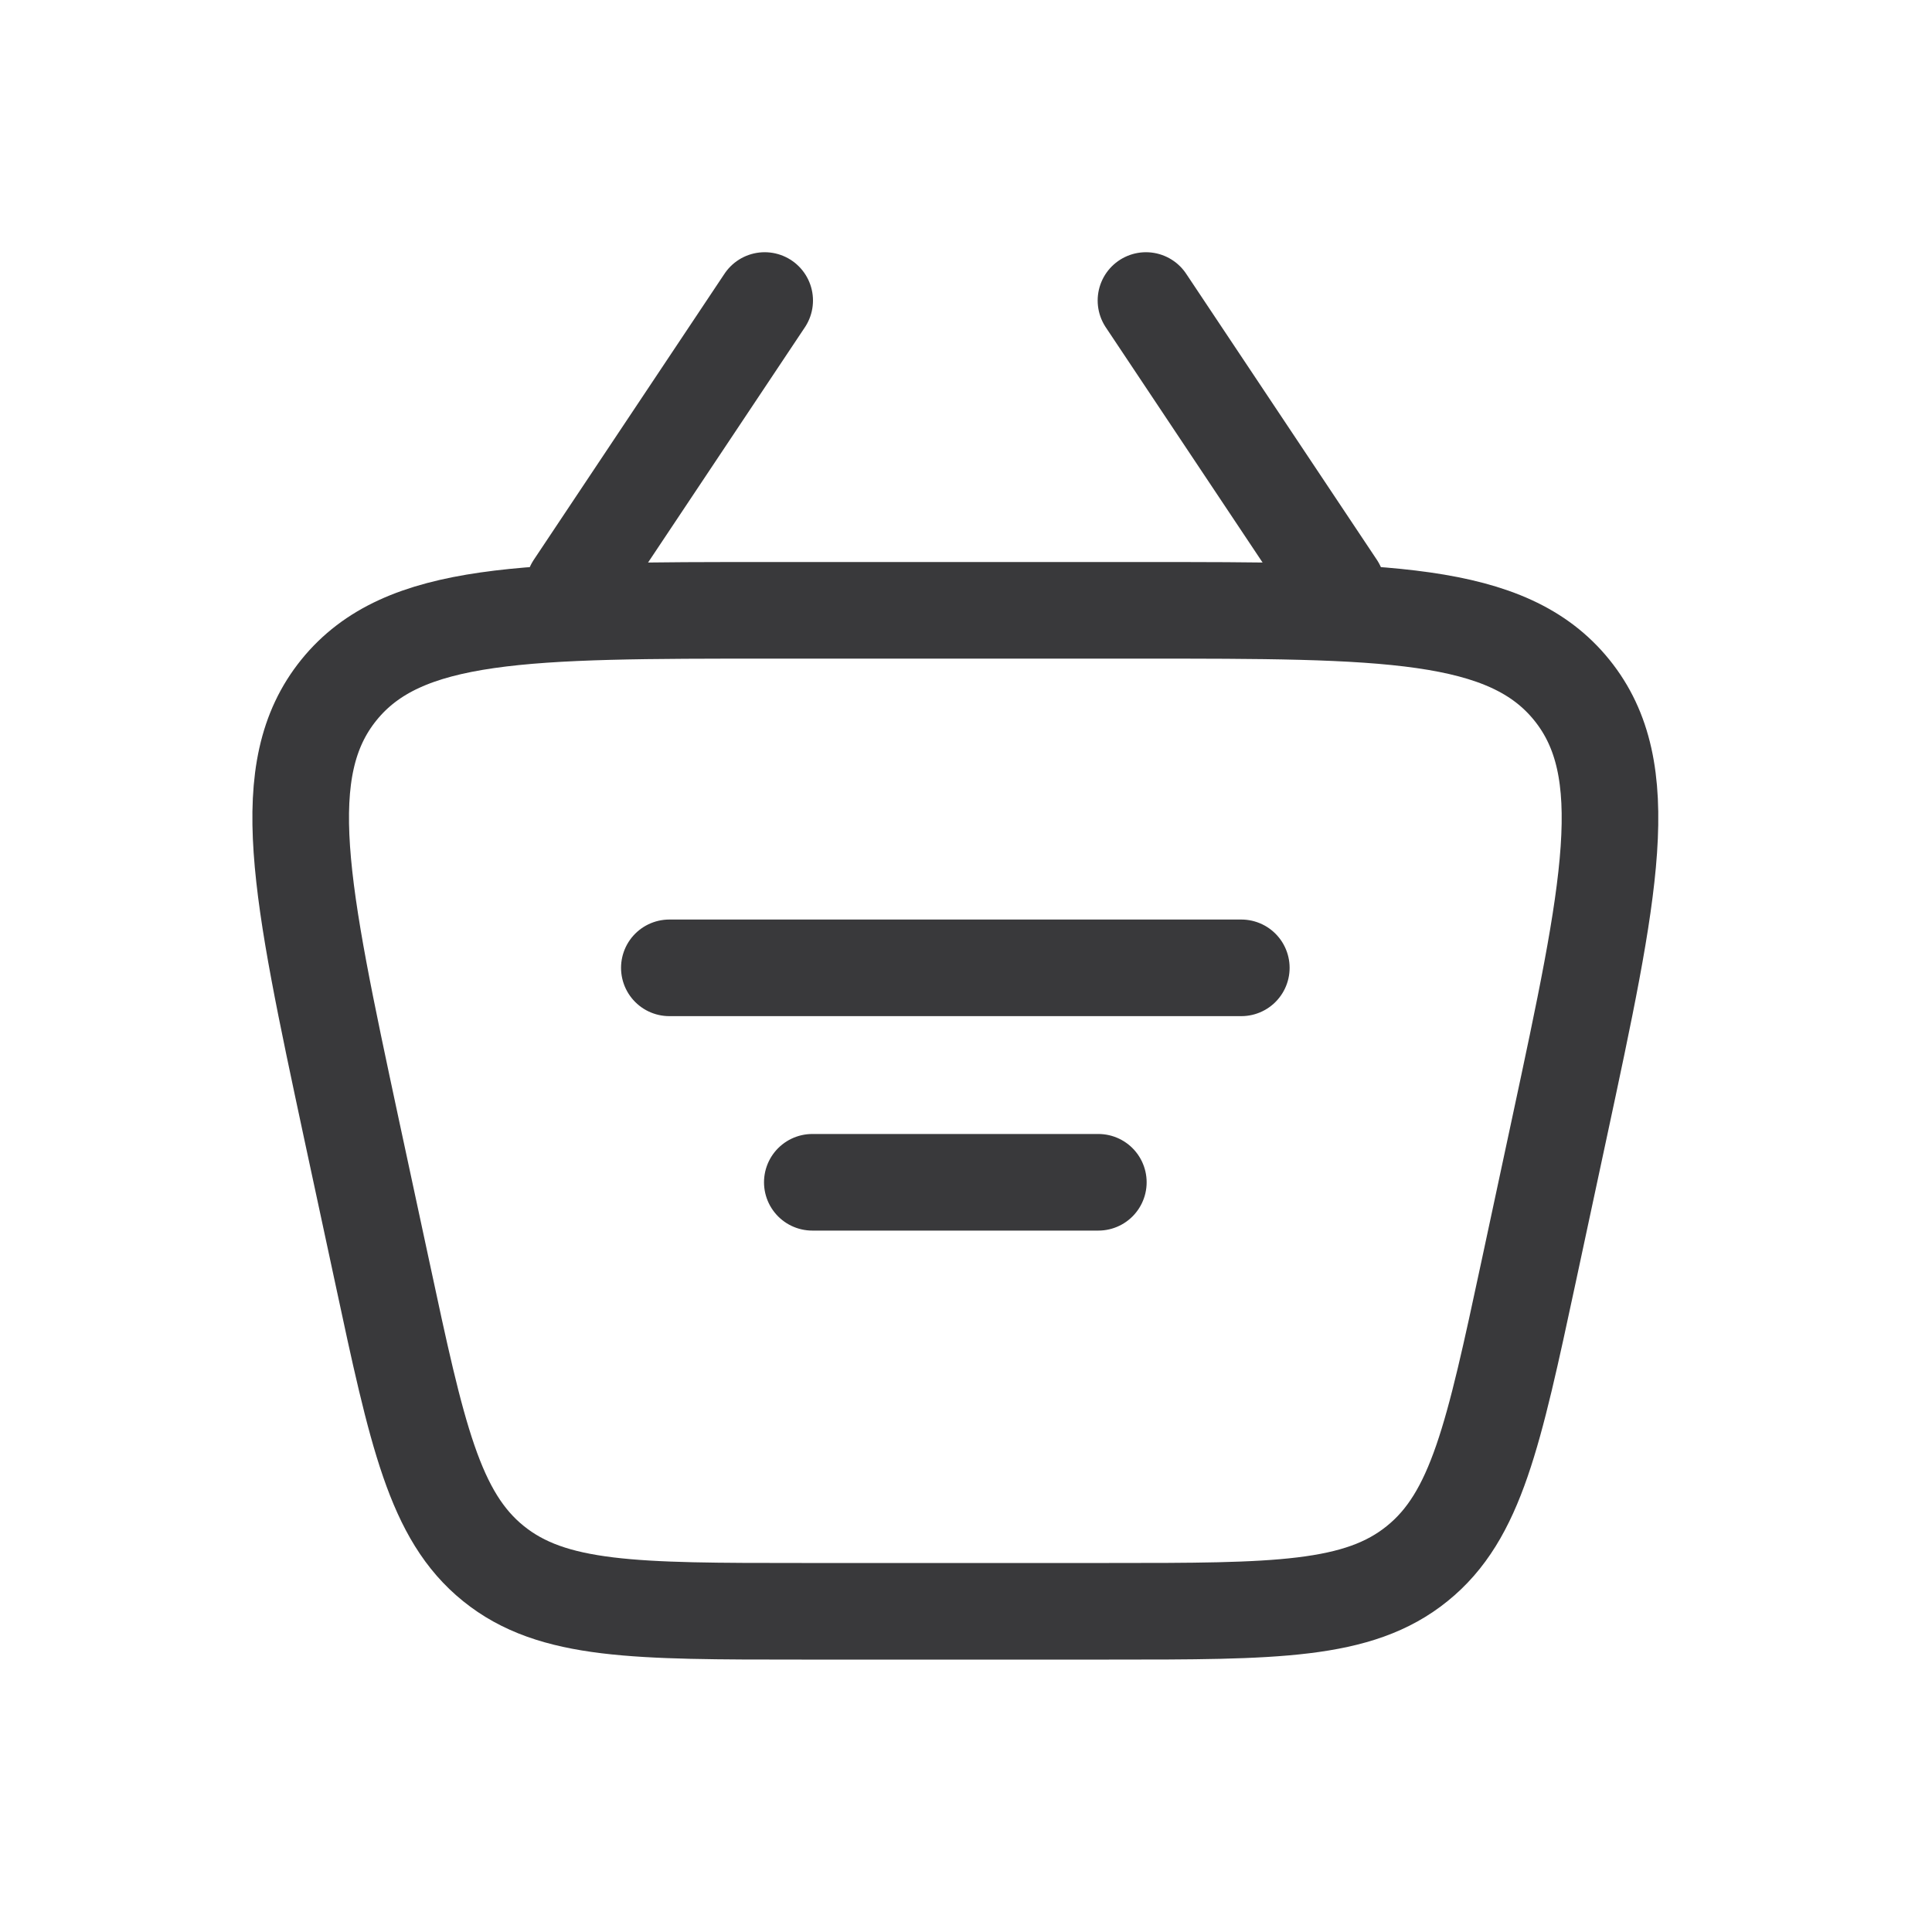 <svg width="20" height="20" viewBox="0 0 20 20" fill="none" xmlns="http://www.w3.org/2000/svg">
    <path d="M3.639 11.69C3.108 9.208 2.842 7.967 3.508 7.143C4.175 6.318 5.444 6.318 7.982 6.318H11.798C14.335 6.318 15.604 6.318 16.271 7.143C16.937 7.967 16.672 9.208 16.14 11.69L15.823 13.17C15.462 14.852 15.282 15.693 14.671 16.186C14.061 16.68 13.201 16.68 11.48 16.68H8.299C6.579 16.68 5.719 16.68 5.108 16.186C4.497 15.693 4.317 14.852 3.957 13.17L3.639 11.69Z"
          stroke="#39393B"/>
    <path d="M6.929 10.019H12.85" stroke="#39393B" stroke-linecap="round" stroke-linejoin="round"/>
    <path d="M8.409 12.239H11.37" stroke="#39393B" stroke-linecap="round" stroke-linejoin="round"/>
    <path d="M13.837 6.072L11.863 3.111" stroke="#39393B" stroke-linecap="round" stroke-linejoin="round"/>
    <path d="M5.942 6.072L7.916 3.111" stroke="#39393B" stroke-linecap="round" stroke-linejoin="round"/>
</svg>
